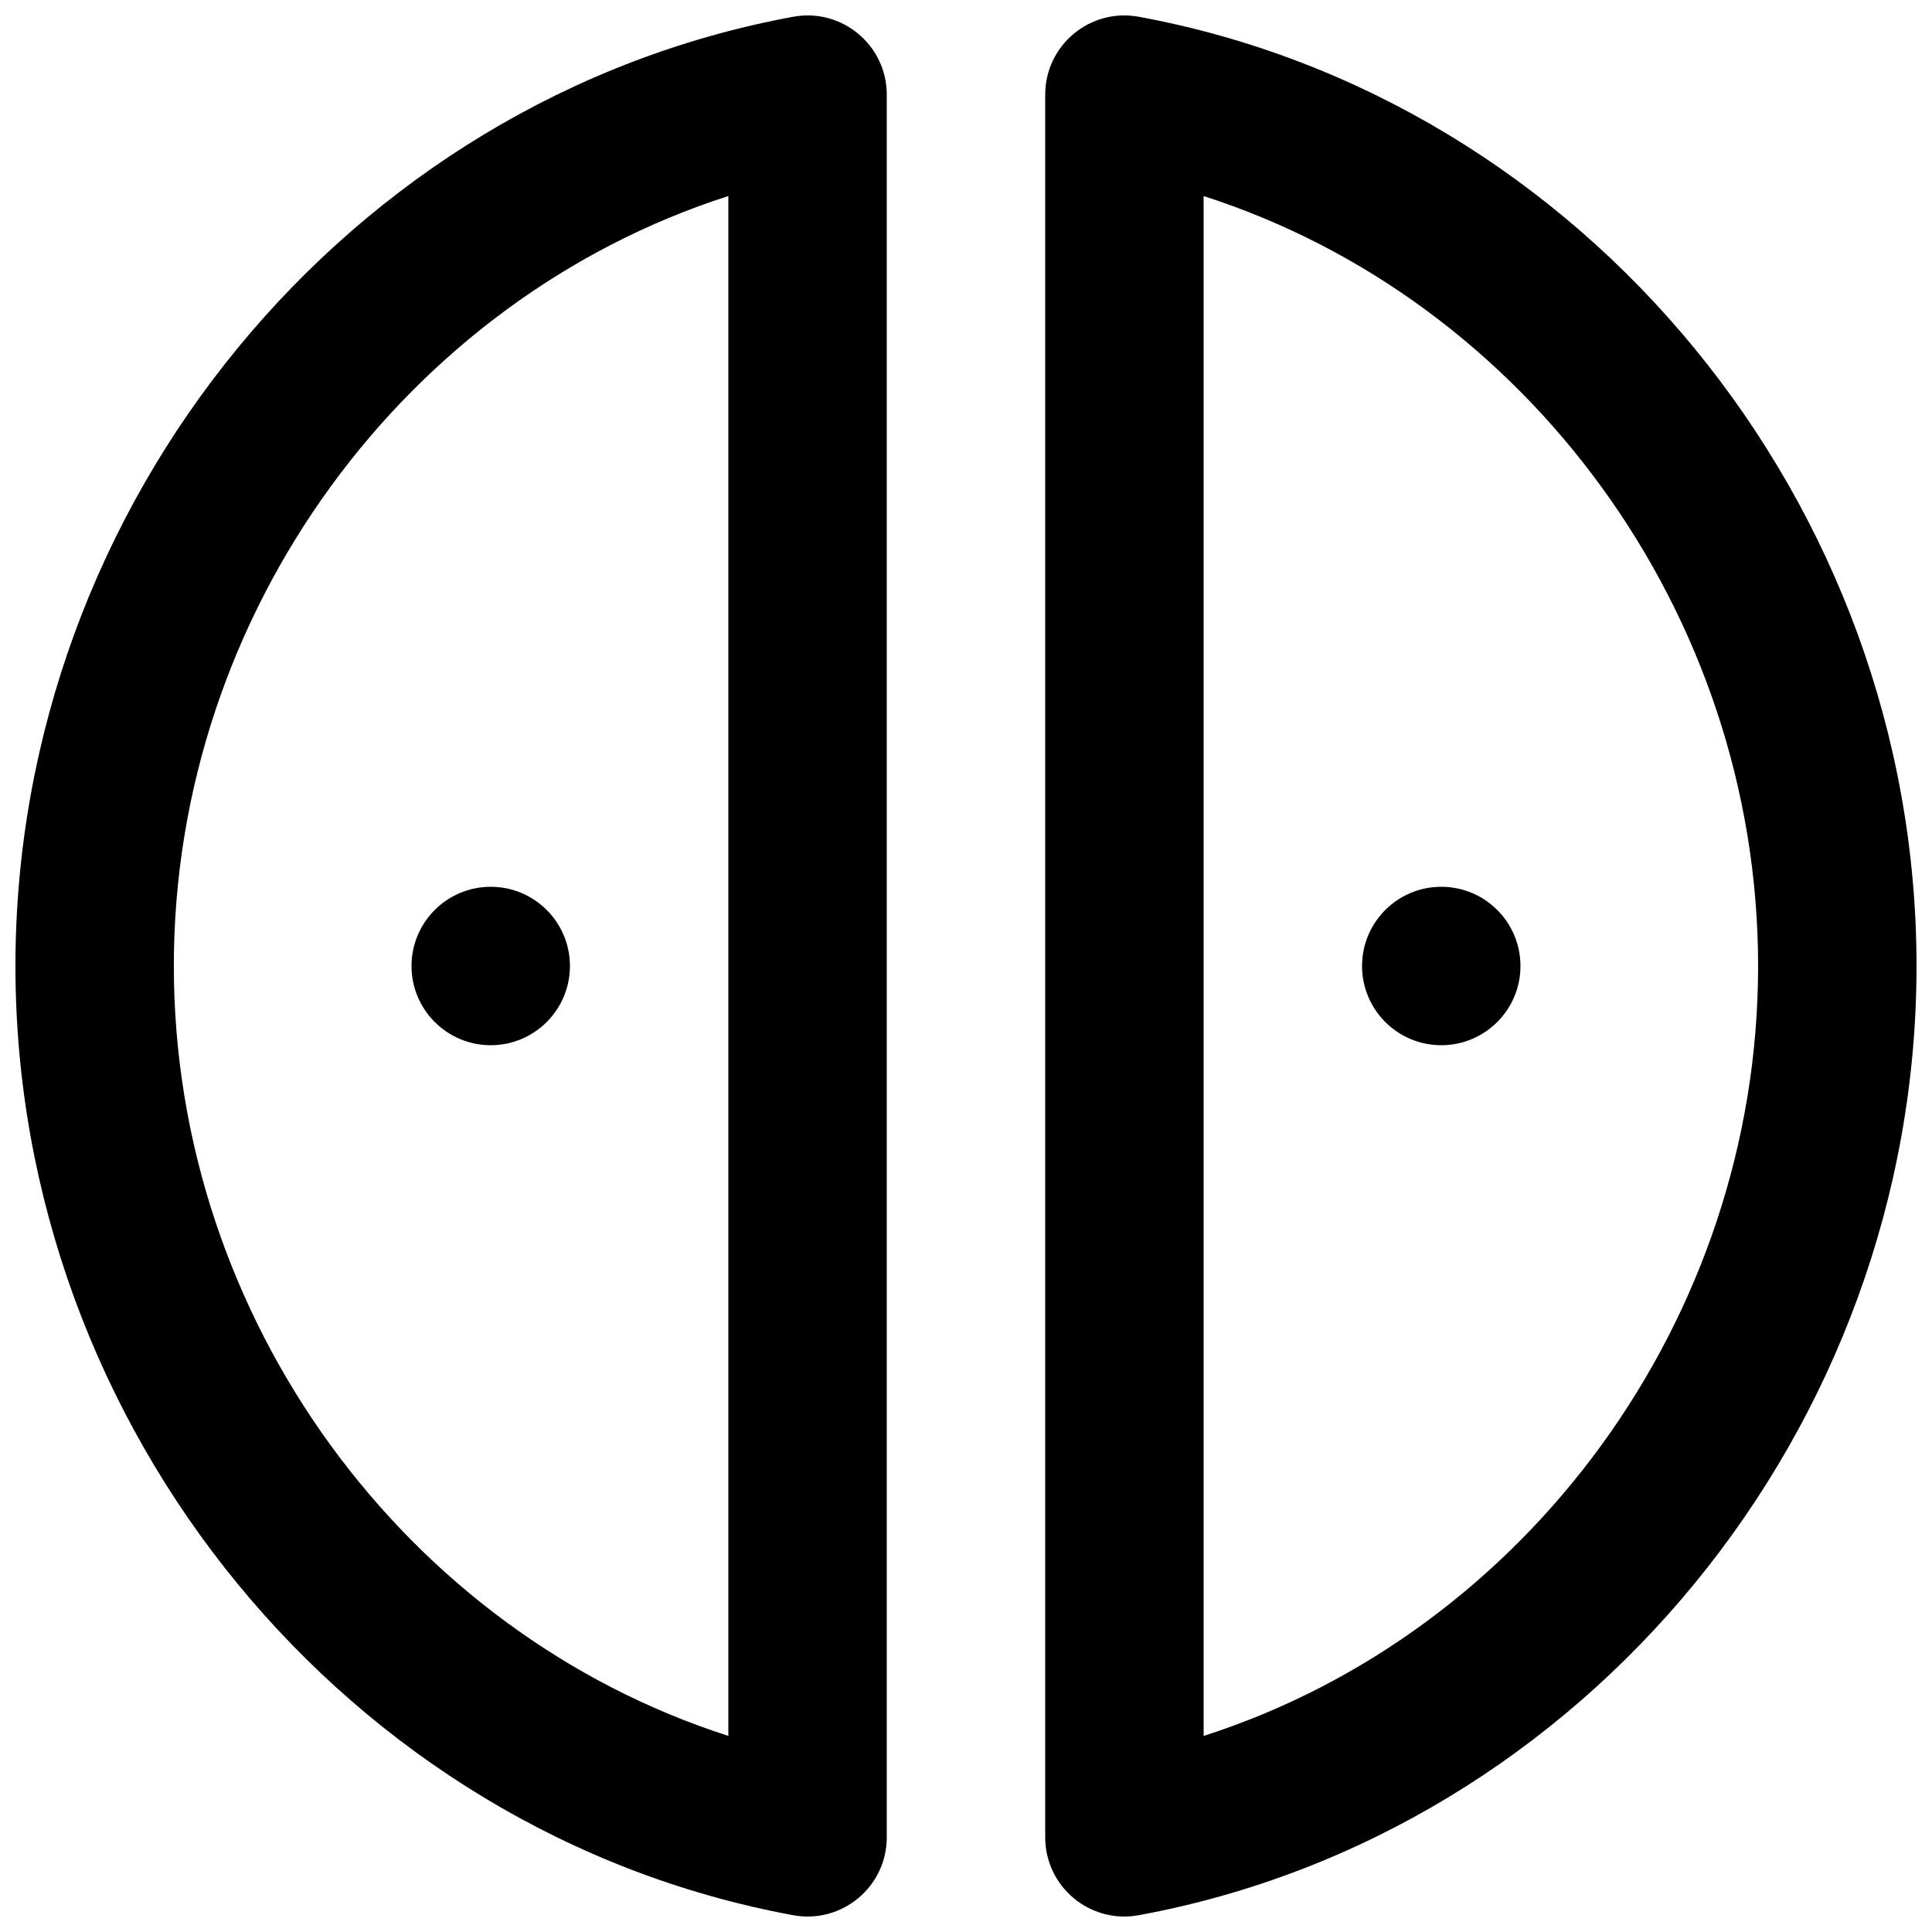 <?xml version="1.0" encoding="UTF-8"?>
<!-- Uploaded to: SVG Repo, www.svgrepo.com, Generator: SVG Repo Mixer Tools -->
<svg width="800px" height="800px" version="1.1" viewBox="144 144 512 512" xmlns="http://www.w3.org/2000/svg">
 <defs>
  <clipPath id="b">
   <path d="m148.09 148.09h231.91v503.81h-231.91z"/>
  </clipPath>
  <clipPath id="a">
   <path d="m420 148.09h231.9v503.81h-231.9z"/>
  </clipPath>
 </defs>
 <g clip-path="url(#b)">
  <path d="m354.21 148.44c-118.02 21.715-206.12 128.88-206.12 251.56 0 122.68 88.105 229.84 206.12 251.55 12.898 2.375 24.793-7.527 24.793-20.645v-461.82c0-13.117-11.895-23.02-24.793-20.645zm-17.191 455.59c-85.375-27.375-146.95-110.35-146.95-204.04s61.57-176.66 146.95-204.04z" fill-rule="evenodd"/>
 </g>
 <g clip-path="url(#a)">
  <path d="m445.78 651.55c118.02-21.715 206.12-128.88 206.12-251.55 0-122.68-88.102-229.84-206.12-251.56-12.898-2.375-24.789 7.527-24.789 20.645v461.82c0 13.117 11.891 23.02 24.789 20.645zm17.195-455.59c85.371 27.379 146.94 110.35 146.94 204.04s-61.57 176.66-146.94 204.04z" fill-rule="evenodd"/>
 </g>
 <path d="m295.04 400c0 11.586-9.406 20.992-20.992 20.992-11.59 0-20.992-9.406-20.992-20.992 0-11.59 9.402-20.992 20.992-20.992 11.586 0 20.992 9.402 20.992 20.992" fill-rule="evenodd"/>
 <path d="m546.94 400c0 11.586-9.402 20.992-20.992 20.992-11.586 0-20.992-9.406-20.992-20.992 0-11.59 9.406-20.992 20.992-20.992 11.59 0 20.992 9.402 20.992 20.992" fill-rule="evenodd"/>
</svg>